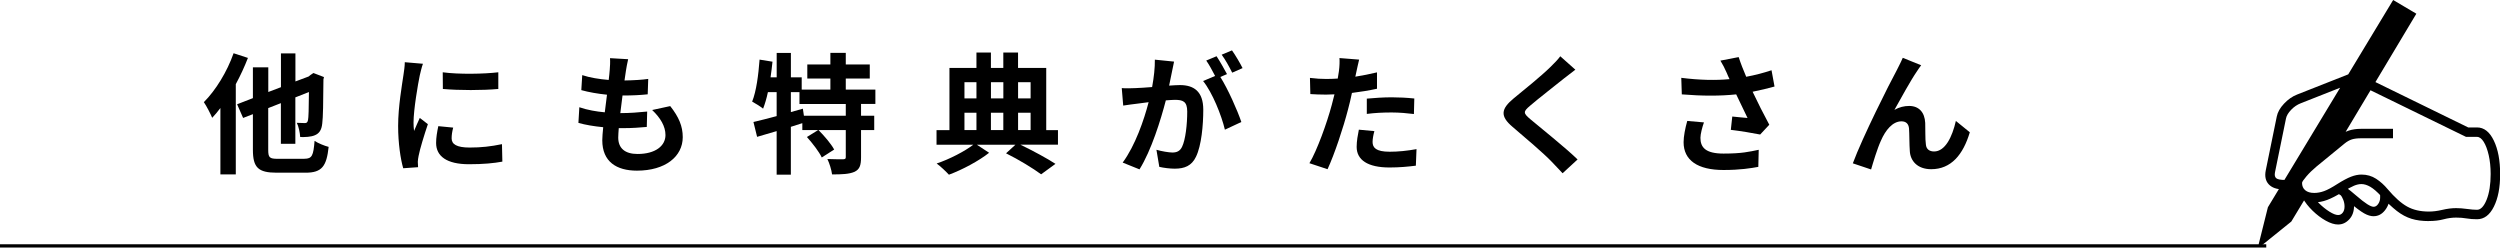 <?xml version="1.0" encoding="UTF-8"?>
<svg id="_レイヤー_2" data-name="レイヤー 2" xmlns="http://www.w3.org/2000/svg" viewBox="0 0 758.41 75.1">
  <defs>
    <style>
      .cls-1 {
        fill: #000;
        stroke-width: 0px;
      }

      .cls-2 {
        fill: none;
        stroke: #000;
        stroke-miterlimit: 10;
      }
    </style>
  </defs>
  <g id="_レイヤー_1-2" data-name="レイヤー 1">
    <g>
      <g>
        <path class="cls-1" d="M75.21,17.58c-1.03,2.65-2.29,5.38-3.68,7.95v27.38h-4.67v-20.14c-.83,1.11-1.66,2.1-2.49,2.97-.44-1.07-1.74-3.64-2.53-4.75,3.56-3.56,7.04-9.18,9.02-14.84l4.35,1.42ZM92.34,48.16c2.33,0,2.73-.95,3.09-5.42,1.07.71,3.01,1.5,4.27,1.82-.63,5.86-2.02,7.83-7,7.83h-8.74c-5.62,0-7.24-1.54-7.24-6.96v-10.8l-2.97,1.15-1.82-4.15,4.79-1.86v-9.34h4.67v7.48l3.84-1.46v-10.25h4.39v8.51l4-1.5.59-.47.87-.59,3.2,1.23-.16.71c-.04,6.88-.12,11.63-.36,13.37-.2,1.98-.91,3.01-2.22,3.56-1.23.55-3.09.59-4.47.55-.08-1.31-.48-3.28-1.03-4.31.87.04,1.98.08,2.41.08.55,0,.83-.16.99-.91.16-.71.24-3.32.28-8.51l-4.12,1.62v14.09h-4.39v-12.34l-3.84,1.5v12.66c0,2.37.4,2.73,2.93,2.73h8.03Z"/>
        <path class="cls-1" d="M128.3,19.36c-.32.79-.79,2.77-.95,3.48-.55,2.61-1.9,10.45-1.9,14.36,0,.75.04,1.7.16,2.53.55-1.38,1.19-2.69,1.74-3.96l2.45,1.9c-1.11,3.28-2.41,7.52-2.81,9.61-.12.55-.24,1.42-.24,1.82.04.44.04,1.07.08,1.62l-4.51.32c-.79-2.73-1.54-7.52-1.54-12.82,0-5.9,1.19-12.5,1.62-15.51.16-1.11.4-2.61.4-3.84l5.5.47ZM137.48,38.71c-.32,1.27-.47,2.22-.47,3.28,0,1.74,1.5,2.77,5.46,2.77,3.52,0,6.41-.32,9.81-1.03l.12,5.3c-2.53.47-5.7.79-10.13.79-6.77,0-9.97-2.45-9.97-6.45,0-1.62.28-3.28.67-5.1l4.51.44ZM151.17,21.93v5.06c-4.83.44-11.91.44-16.82,0l-.04-5.06c4.83.67,12.62.51,16.85,0Z"/>
        <path class="cls-1" d="M203.32,32.18c2.61,3.32,3.8,6.09,3.8,9.42,0,5.9-5.3,10.17-13.89,10.17-6.17,0-10.52-2.69-10.52-9.22,0-.95.12-2.33.28-3.96-2.85-.28-5.42-.71-7.52-1.31l.28-4.75c2.53.87,5.18,1.31,7.72,1.54.24-1.74.44-3.56.67-5.34-2.73-.28-5.5-.75-7.79-1.39l.28-4.55c2.25.75,5.18,1.23,8.03,1.46.16-1.19.24-2.26.32-3.13.08-1.07.16-2.18.08-3.48l5.5.32c-.32,1.42-.51,2.45-.67,3.48-.12.67-.24,1.7-.44,2.97,2.81-.04,5.34-.2,7.2-.47l-.16,4.67c-2.33.24-4.47.36-7.64.36-.24,1.74-.47,3.6-.67,5.34h.28c2.41,0,5.3-.2,7.87-.47l-.12,4.67c-2.22.2-4.51.36-6.92.36h-1.58c-.08,1.15-.16,2.14-.16,2.85,0,3.2,1.98,4.99,5.86,4.99,5.46,0,8.47-2.49,8.47-5.74,0-2.65-1.5-5.18-4.04-7.6l5.5-1.19Z"/>
        <path class="cls-1" d="M261.21,31.55v3.56h4v4.35h-4v8.27c0,2.37-.4,3.64-1.98,4.39-1.62.71-3.84.79-6.81.79-.16-1.35-.79-3.36-1.42-4.67,1.98.08,4.11.08,4.75.08.67-.04.83-.16.83-.67v-8.19h-8.27c1.74,1.74,3.8,4.15,4.75,5.9l-3.76,2.41c-.79-1.7-2.81-4.31-4.51-6.21l3.4-2.1h-4.79v-2.1c-1.15.36-2.33.75-3.48,1.11v14.52h-4.31v-13.22c-2.14.63-4.15,1.23-5.93,1.74l-1.11-4.51c1.94-.44,4.39-1.07,7.04-1.78v-7.28h-2.65c-.4,1.9-.91,3.6-1.46,5.02-.71-.59-2.41-1.66-3.32-2.14,1.27-3.17,1.9-8.07,2.25-12.74l3.92.63c-.16,1.58-.36,3.17-.59,4.75h1.86v-7.4h4.31v7.4h3.28v3.72h8.7v-3.36h-7v-4.27h7v-3.52h4.67v3.52h7.28v4.27h-7.28v3.36h8.98v4.35h-4.35ZM256.58,31.55h-14.05v-3.6h-2.61v6.05l3.64-1.03.32,2.14h12.7v-3.56Z"/>
        <path class="cls-1" d="M320.95,43.89h-11.4c3.92,1.9,8.15,4.19,10.64,5.82l-4.35,3.17c-2.41-1.78-6.73-4.43-10.64-6.37l2.85-2.61h-11.71l3.72,2.45c-3.09,2.45-8.11,5.14-12.19,6.65-.91-.99-2.53-2.53-3.72-3.4,3.92-1.31,8.55-3.72,11.12-5.7h-11.16v-4.43h3.92v-18.87h8.19v-4.67h4.39v4.67h3.76v-4.67h4.47v4.67h8.55v18.87h3.56v4.43ZM292.58,24.94v4.91h3.64v-4.91h-3.64ZM292.58,39.46h3.64v-5.26h-3.64v5.26ZM300.62,24.94v4.91h3.76v-4.91h-3.76ZM304.37,34.2h-3.76v5.26h3.76v-5.26ZM308.85,24.94v4.91h3.8v-4.91h-3.8ZM308.85,39.46h3.8v-5.26h-3.8v5.26Z"/>
        <path class="cls-1" d="M356.17,18.69c-.24,1.03-.47,2.25-.67,3.24-.24,1.19-.55,2.61-.83,4.04,1.31-.08,2.49-.16,3.28-.16,4.15,0,7.08,1.86,7.08,7.48,0,4.63-.55,10.88-2.22,14.28-1.31,2.73-3.44,3.6-6.45,3.6-1.46,0-3.36-.24-4.67-.55l-.87-5.18c1.5.44,3.8.83,4.83.83,1.31,0,2.29-.4,2.93-1.7,1.07-2.18,1.58-6.84,1.58-10.72,0-3.13-1.35-3.56-3.8-3.56-.63,0-1.58.08-2.69.16-1.54,5.94-4.39,15.15-7.99,20.93l-5.1-2.06c3.8-5.14,6.49-12.98,7.87-18.32-1.38.16-2.61.32-3.36.44-1.11.12-3.13.4-4.35.59l-.44-5.3c1.42.12,2.73.04,4.15,0,1.23-.04,3.09-.16,5.06-.32.55-3.01.87-5.86.83-8.31l5.82.59ZM370.21,23.36c2.29,3.6,5.22,10.21,6.37,13.65l-4.99,2.33c-1.03-4.35-3.8-11.28-6.61-14.76l3.64-1.54c-.79-1.5-1.78-3.4-2.69-4.67l3.13-1.31c.99,1.46,2.37,3.96,3.17,5.42l-2.02.87ZM373.81,22.05c-.83-1.66-2.1-4-3.2-5.46l3.13-1.31c1.07,1.5,2.53,4,3.21,5.38l-3.13,1.38Z"/>
        <path class="cls-1" d="M417.73,26.92c-2.33.51-4.99.95-7.6,1.27-.36,1.7-.75,3.44-1.19,5.02-1.42,5.5-4.08,13.53-6.21,18.12l-5.5-1.82c2.33-3.92,5.3-12.15,6.77-17.65.28-1.03.55-2.14.83-3.24-.91.04-1.78.08-2.57.08-1.9,0-3.36-.08-4.75-.16l-.12-4.91c2.02.24,3.32.32,4.95.32,1.15,0,2.29-.04,3.48-.12.16-.87.28-1.62.36-2.26.2-1.46.24-3.05.16-3.96l5.97.47c-.28,1.07-.63,2.81-.83,3.68l-.32,1.5c2.22-.36,4.43-.79,6.57-1.31v4.95ZM416.94,39.78c-.32,1.11-.55,2.41-.55,3.28,0,1.7.99,2.97,5.18,2.97,2.61,0,5.34-.28,8.15-.79l-.2,5.02c-2.22.28-4.87.55-7.99.55-6.61,0-9.97-2.29-9.97-6.25,0-1.78.36-3.68.67-5.22l4.71.44ZM414.65,29.92c2.18-.2,4.99-.4,7.52-.4,2.22,0,4.59.12,6.88.36l-.12,4.71c-1.94-.24-4.35-.47-6.73-.47-2.73,0-5.1.12-7.56.44v-4.63Z"/>
        <path class="cls-1" d="M477.91,21.14c-1.23.91-2.53,1.94-3.44,2.65-2.53,2.06-7.72,6.05-10.33,8.31-2.1,1.78-2.06,2.22.08,4.04,2.93,2.49,10.48,8.47,14.36,12.23l-4.55,4.19c-1.11-1.23-2.33-2.45-3.44-3.64-2.14-2.25-8.11-7.36-11.71-10.41-3.88-3.28-3.56-5.46.36-8.7,3.05-2.49,8.43-6.84,11.08-9.46,1.11-1.07,2.37-2.37,3.01-3.28l4.59,4.08Z"/>
        <path class="cls-1" d="M538.33,26.25c-1.98.55-4.27,1.11-6.65,1.58,1.5,3.17,3.36,6.88,5.06,10.01l-2.77,2.97c-2.14-.44-6.01-1.07-8.9-1.42l.44-4.04c1.31.12,3.44.36,4.63.44-.95-1.98-2.29-4.71-3.44-7.16-4.79.51-10.29.51-16.5,0l-.16-5.02c5.62.71,10.49.79,14.64.4-.32-.63-.59-1.27-.83-1.86-.71-1.58-1.11-2.37-1.94-3.76l5.54-1.07c.67,2.06,1.42,3.92,2.29,5.97,2.73-.51,5.18-1.15,7.68-1.98l.91,4.95ZM516.92,37.13c-.47,1.27-1.07,3.52-1.07,4.67,0,2.85,1.46,4.79,7,4.79s7.79-.55,10.68-1.15l-.12,5.18c-2.18.4-5.46.95-10.56.95-7.87,0-12.11-2.97-12.11-8.43,0-1.74.47-4.19,1.11-6.45l5.06.44Z"/>
        <path class="cls-1" d="M581.54,21.62c-1.94,2.81-4.91,8.27-6.84,11.71,1.46-.83,2.97-1.19,4.47-1.19,2.93,0,4.71,1.9,4.87,5.14.08,1.74-.04,4.91.2,6.53.12,1.54,1.19,2.14,2.49,2.14,3.36,0,5.5-4.39,6.61-9.26l4.23,3.44c-2.02,6.77-5.66,11.2-11.71,11.2-4.27,0-6.33-2.61-6.49-5.46-.16-2.1-.12-5.3-.24-6.88-.12-1.38-.87-2.18-2.29-2.18-2.69,0-4.87,2.69-6.25,5.9-1.07,2.29-2.37,6.65-2.97,8.7l-5.54-1.86c2.89-7.83,11.16-24.29,13.21-28.01.51-1.07,1.23-2.33,1.94-4l5.58,2.26c-.4.47-.83,1.19-1.27,1.82Z"/>
      </g>
      <path class="cls-1" d="M685.6,74.64c-.36,0-.48-.24-.36-.72l2.76-11.05L726,0l7.03,4.16-22.36,37.36-11.66,8.61-1.72,5.35,2.12,4.59-4.31,7.14-8.72,7.03c-.36.26-.62.4-.79.4ZM692.63,57.45c-1.96,0-3.42-.51-4.38-1.54-.96-1.03-1.26-2.44-.9-4.23l3.34-16.33c.26-1.32.99-2.61,2.19-3.89,1.2-1.28,2.52-2.21,3.98-2.78l16.83-6.64,1.08,2.66-16.83,6.64c-1.05.41-2.02,1.06-2.89,1.97-.87.91-1.39,1.78-1.56,2.62l-3.34,16.33c-.17.86-.04,1.47.38,1.81.42.35,1.32.52,2.71.52l-.61,2.87ZM736.81,67.07c-1.99,0-3.74-.23-5.26-.7-1.52-.47-3-1.26-4.43-2.37s-3.03-2.61-4.77-4.5c-1.24-1.34-2.34-2.28-3.28-2.83-.95-.55-1.85-.83-2.71-.83-.69,0-1.44.17-2.24.5-.8.33-1.96.97-3.46,1.9-1.82,1.12-3.39,1.93-4.7,2.42-1.32.49-2.62.74-3.91.74-1.96,0-3.55-.54-4.76-1.63-1.21-1.09-1.81-2.52-1.81-4.29,0-.91.53-2.02,1.58-3.32,1.05-1.3,2.33-2.58,3.84-3.82l8.54-7c.98-.79,2.01-1.36,3.09-1.72s2.33-.54,3.77-.54h9.65v2.87h-9.65c-1.15,0-2.09.11-2.82.34-.73.23-1.48.65-2.24,1.27l-8.54,7c-1.15.96-2.16,1.94-3.03,2.96-.87,1.02-1.31,1.67-1.31,1.96,0,.96.32,1.7.97,2.24.65.54,1.55.81,2.73.81.98,0,1.98-.19,3-.56,1.02-.37,2.36-1.09,4.04-2.17,1.63-1.03,3-1.76,4.11-2.19s2.17-.65,3.18-.65c1.65,0,3.13.43,4.43,1.27,1.3.85,2.47,1.9,3.5,3.14,2.13,2.51,4.1,4.28,5.92,5.29,1.82,1.02,4.02,1.52,6.6,1.52,1.24,0,2.61-.17,4.09-.52,1.48-.35,2.87-.52,4.16-.52,1,0,2.11.08,3.32.25,1.21.17,2.22.25,3.03.25,1.12,0,2.09-1.02,2.91-3.05.81-2.03,1.22-4.63,1.22-7.79,0-2.13-.2-4.04-.59-5.74-.39-1.7-.9-3.04-1.52-4.04-.62-.99-1.29-1.49-2.01-1.49h-3.34l-29.71-14.5,1.29-2.58,29.07,14.21h2.69c2.1,0,3.8,1.33,5.08,3.98,1.28,2.66,1.92,6.04,1.92,10.16s-.63,7.34-1.9,9.89-2.97,3.82-5.1,3.82c-1.17,0-2.24-.08-3.21-.25-.97-.17-2.02-.25-3.14-.25-1.24,0-2.52.17-3.82.52-1.3.35-2.78.52-4.43.52ZM709.32,68.11c-1.12,0-2.38-.39-3.77-1.17-1.39-.78-2.72-1.78-3.98-3.01-1.27-1.23-2.29-2.53-3.05-3.89l2.51-1.44c.57.98,1.38,1.99,2.42,3.01,1.04,1.03,2.1,1.89,3.19,2.58,1.09.69,1.98,1.04,2.67,1.04.55,0,1.01-.23,1.38-.7.37-.47.56-1.09.56-1.88,0-.67-.12-1.33-.36-1.97-.24-.65-.57-1.23-1-1.76l3.7.61c.19.48.33.97.41,1.47s.13.99.13,1.47c0,1.67-.48,3.03-1.45,4.07-.97,1.04-2.09,1.56-3.36,1.56ZM720.08,65.6c-.89,0-1.85-.29-2.89-.88-1.04-.59-2.51-1.68-4.4-3.28-1.12-.98-2-1.7-2.64-2.15-.63-.45-1.18-.77-1.63-.93l1.08-2.66c.62.24,1.33.63,2.12,1.18.79.55,1.81,1.36,3.05,2.44,1.41,1.22,2.54,2.09,3.37,2.62s1.48.79,1.94.79c.53,0,.99-.29,1.38-.86.39-.57.59-1.2.59-1.87v-.63c0-.13-.01-.25-.04-.34l2.87-.43c.05.17.07.33.07.48v.52c0,1.58-.47,2.97-1.42,4.18-.95,1.21-2.1,1.81-3.46,1.81Z"/>
      <line class="cls-2" y1="74.6" x2="687.5" y2="74.6"/>
    </g>
  </g>
</svg>